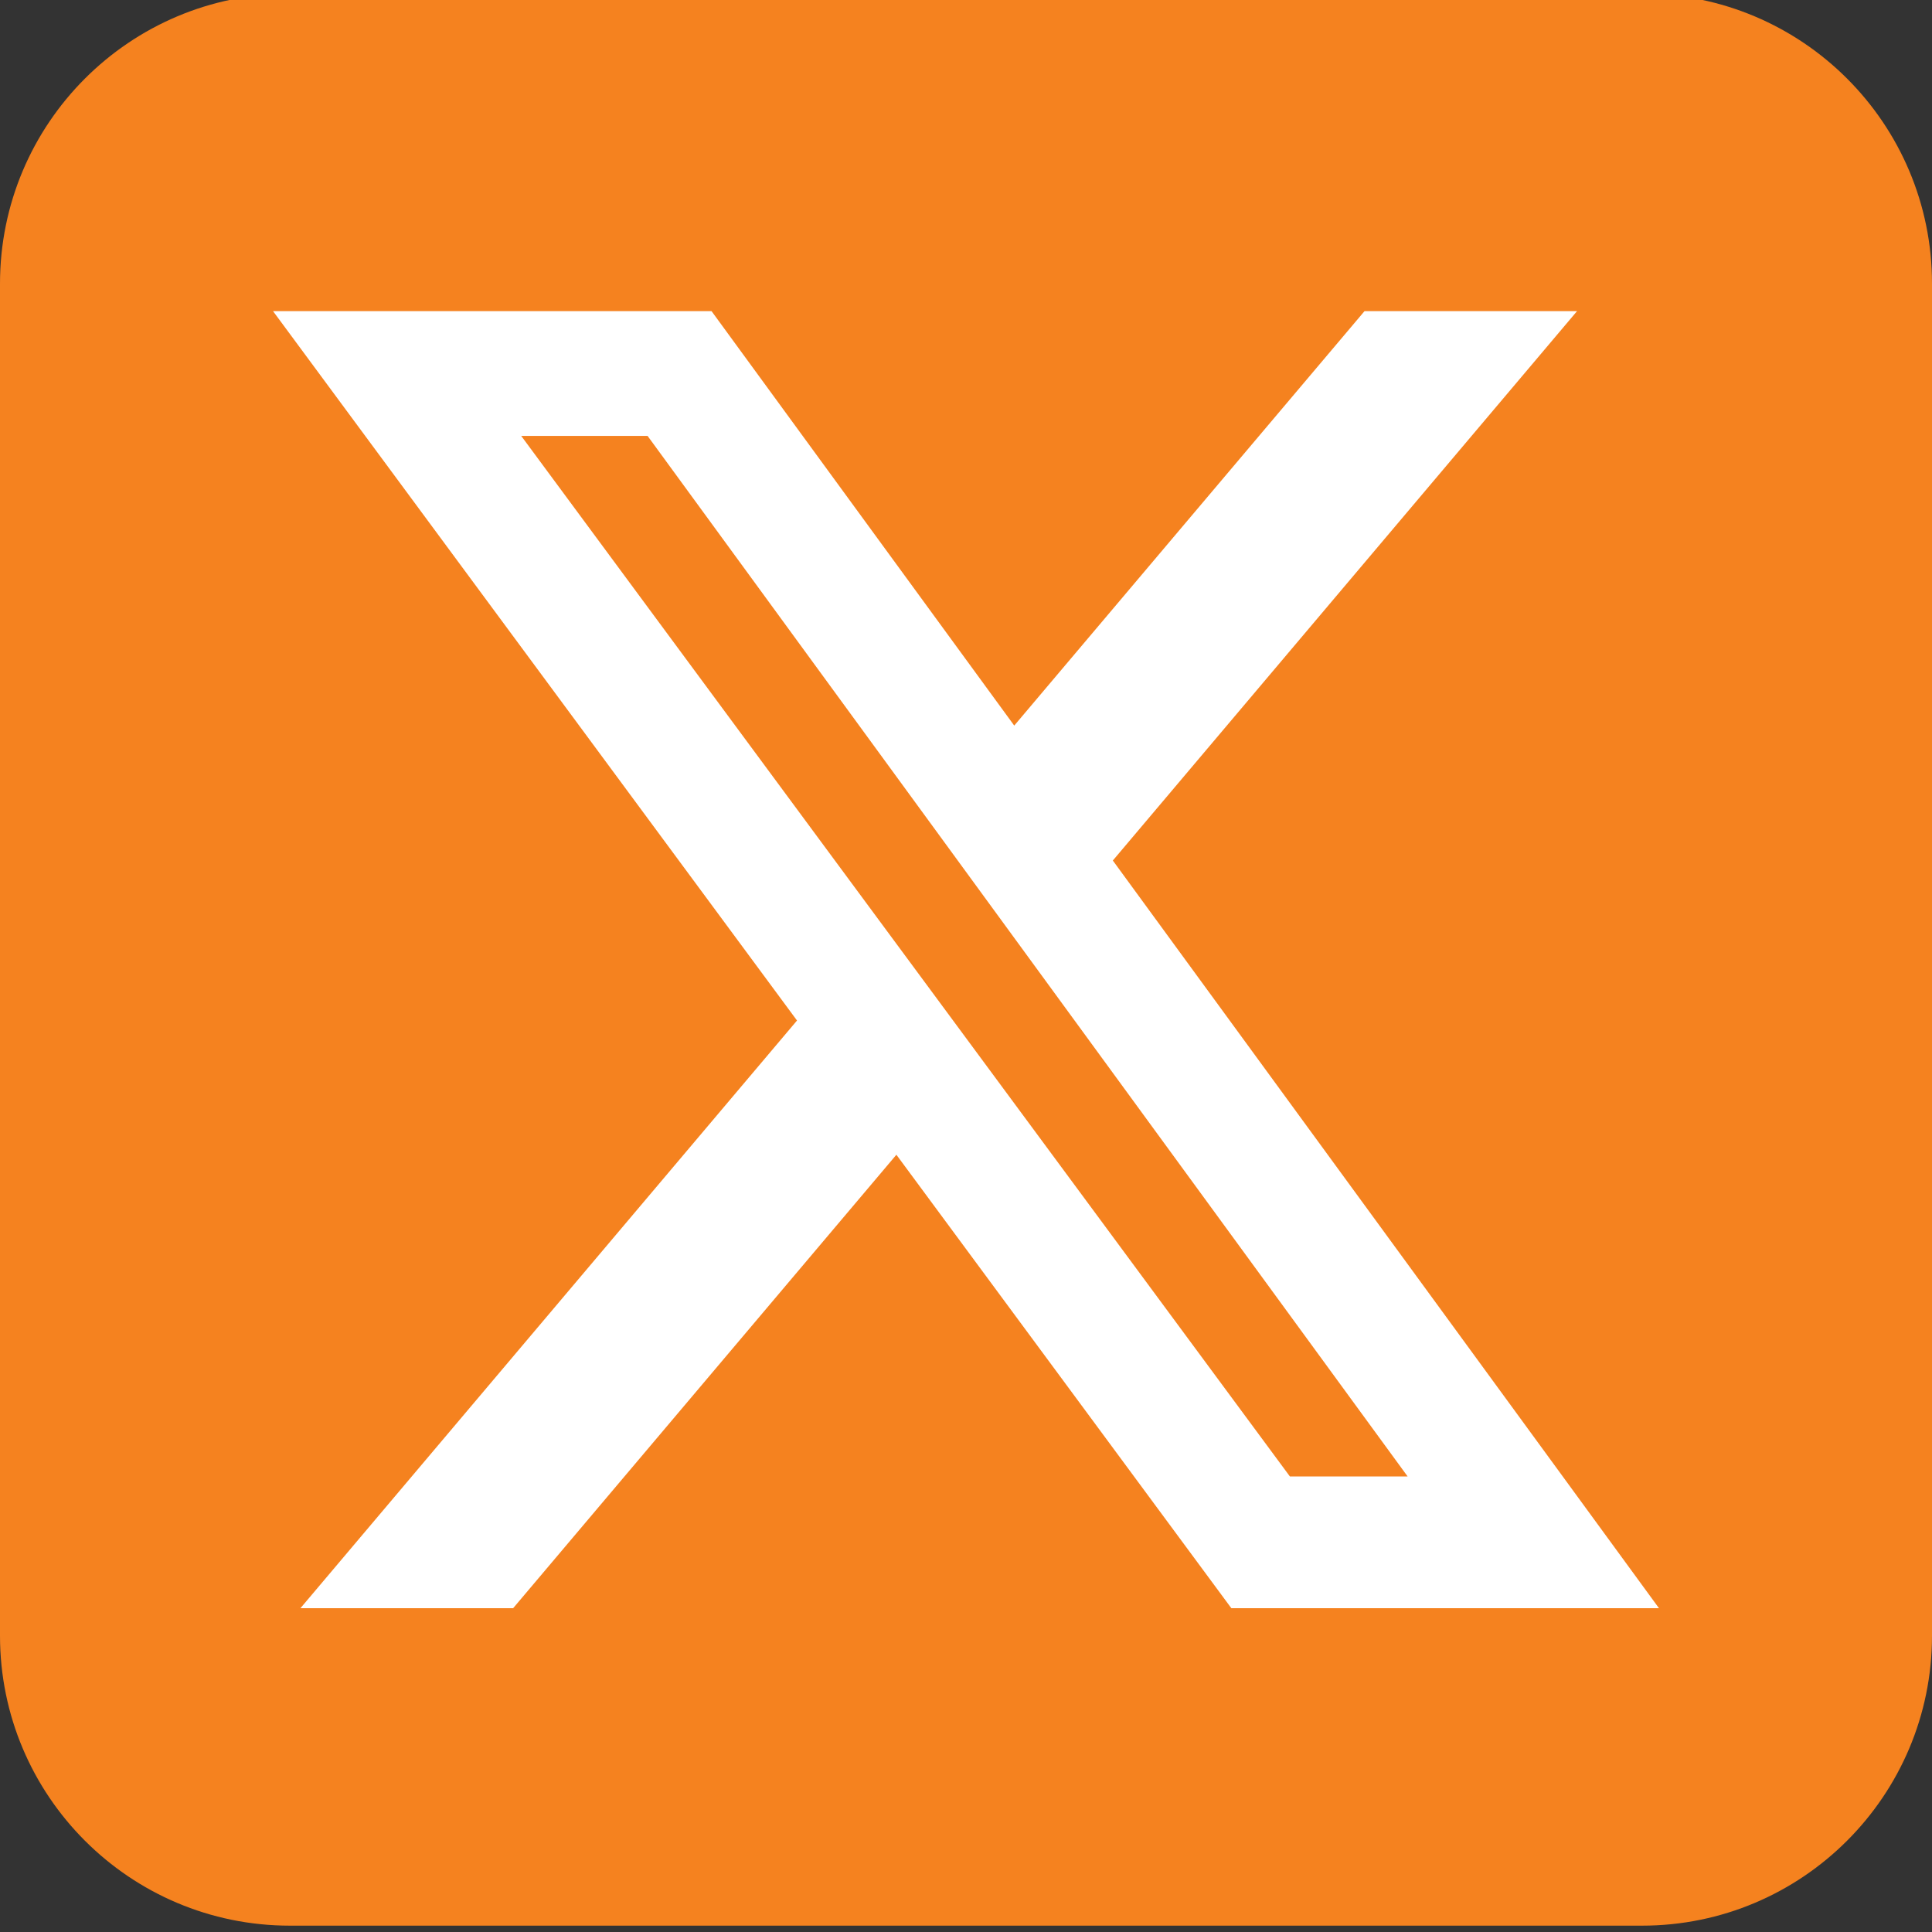 <?xml version="1.0" encoding="utf-8"?>
<!-- Generator: Adobe Illustrator 16.0.0, SVG Export Plug-In . SVG Version: 6.00 Build 0)  -->
<!DOCTYPE svg PUBLIC "-//W3C//DTD SVG 1.1//EN" "http://www.w3.org/Graphics/SVG/1.1/DTD/svg11.dtd">
<svg version="1.1" id="Layer_1" xmlns="http://www.w3.org/2000/svg" xmlns:xlink="http://www.w3.org/1999/xlink" x="0px" y="0px"
	 width="32px" height="32px" viewBox="0 0 32 32" enable-background="new 0 0 32 32" xml:space="preserve">
<rect x="0" y="0" width="32" height="32" fill="#333333" stroke="none"/>
<g>
	<path fill="#F5821F" d="M27.196,31.895H4.803C2.15,31.895,0,29.744,0,27.092V4.698c0-2.653,2.15-4.803,4.803-4.803h22.394
		C29.85-0.105,32,2.045,32,4.698v22.394C32,29.744,29.85,31.895,27.196,31.895z"/>
</g>
<path fill="#FFFFFF" d="M21.365,24.455h1.95L10.726,7.22H8.633L21.365,24.455z M22.601,5.153h3.52l-7.689,9.1l9.046,12.384h-7.083
	l-5.548-7.511l-6.348,7.511H4.976l8.225-9.734L4.522,5.153h7.263l5.014,6.865L22.601,5.153z"/>
</svg>
